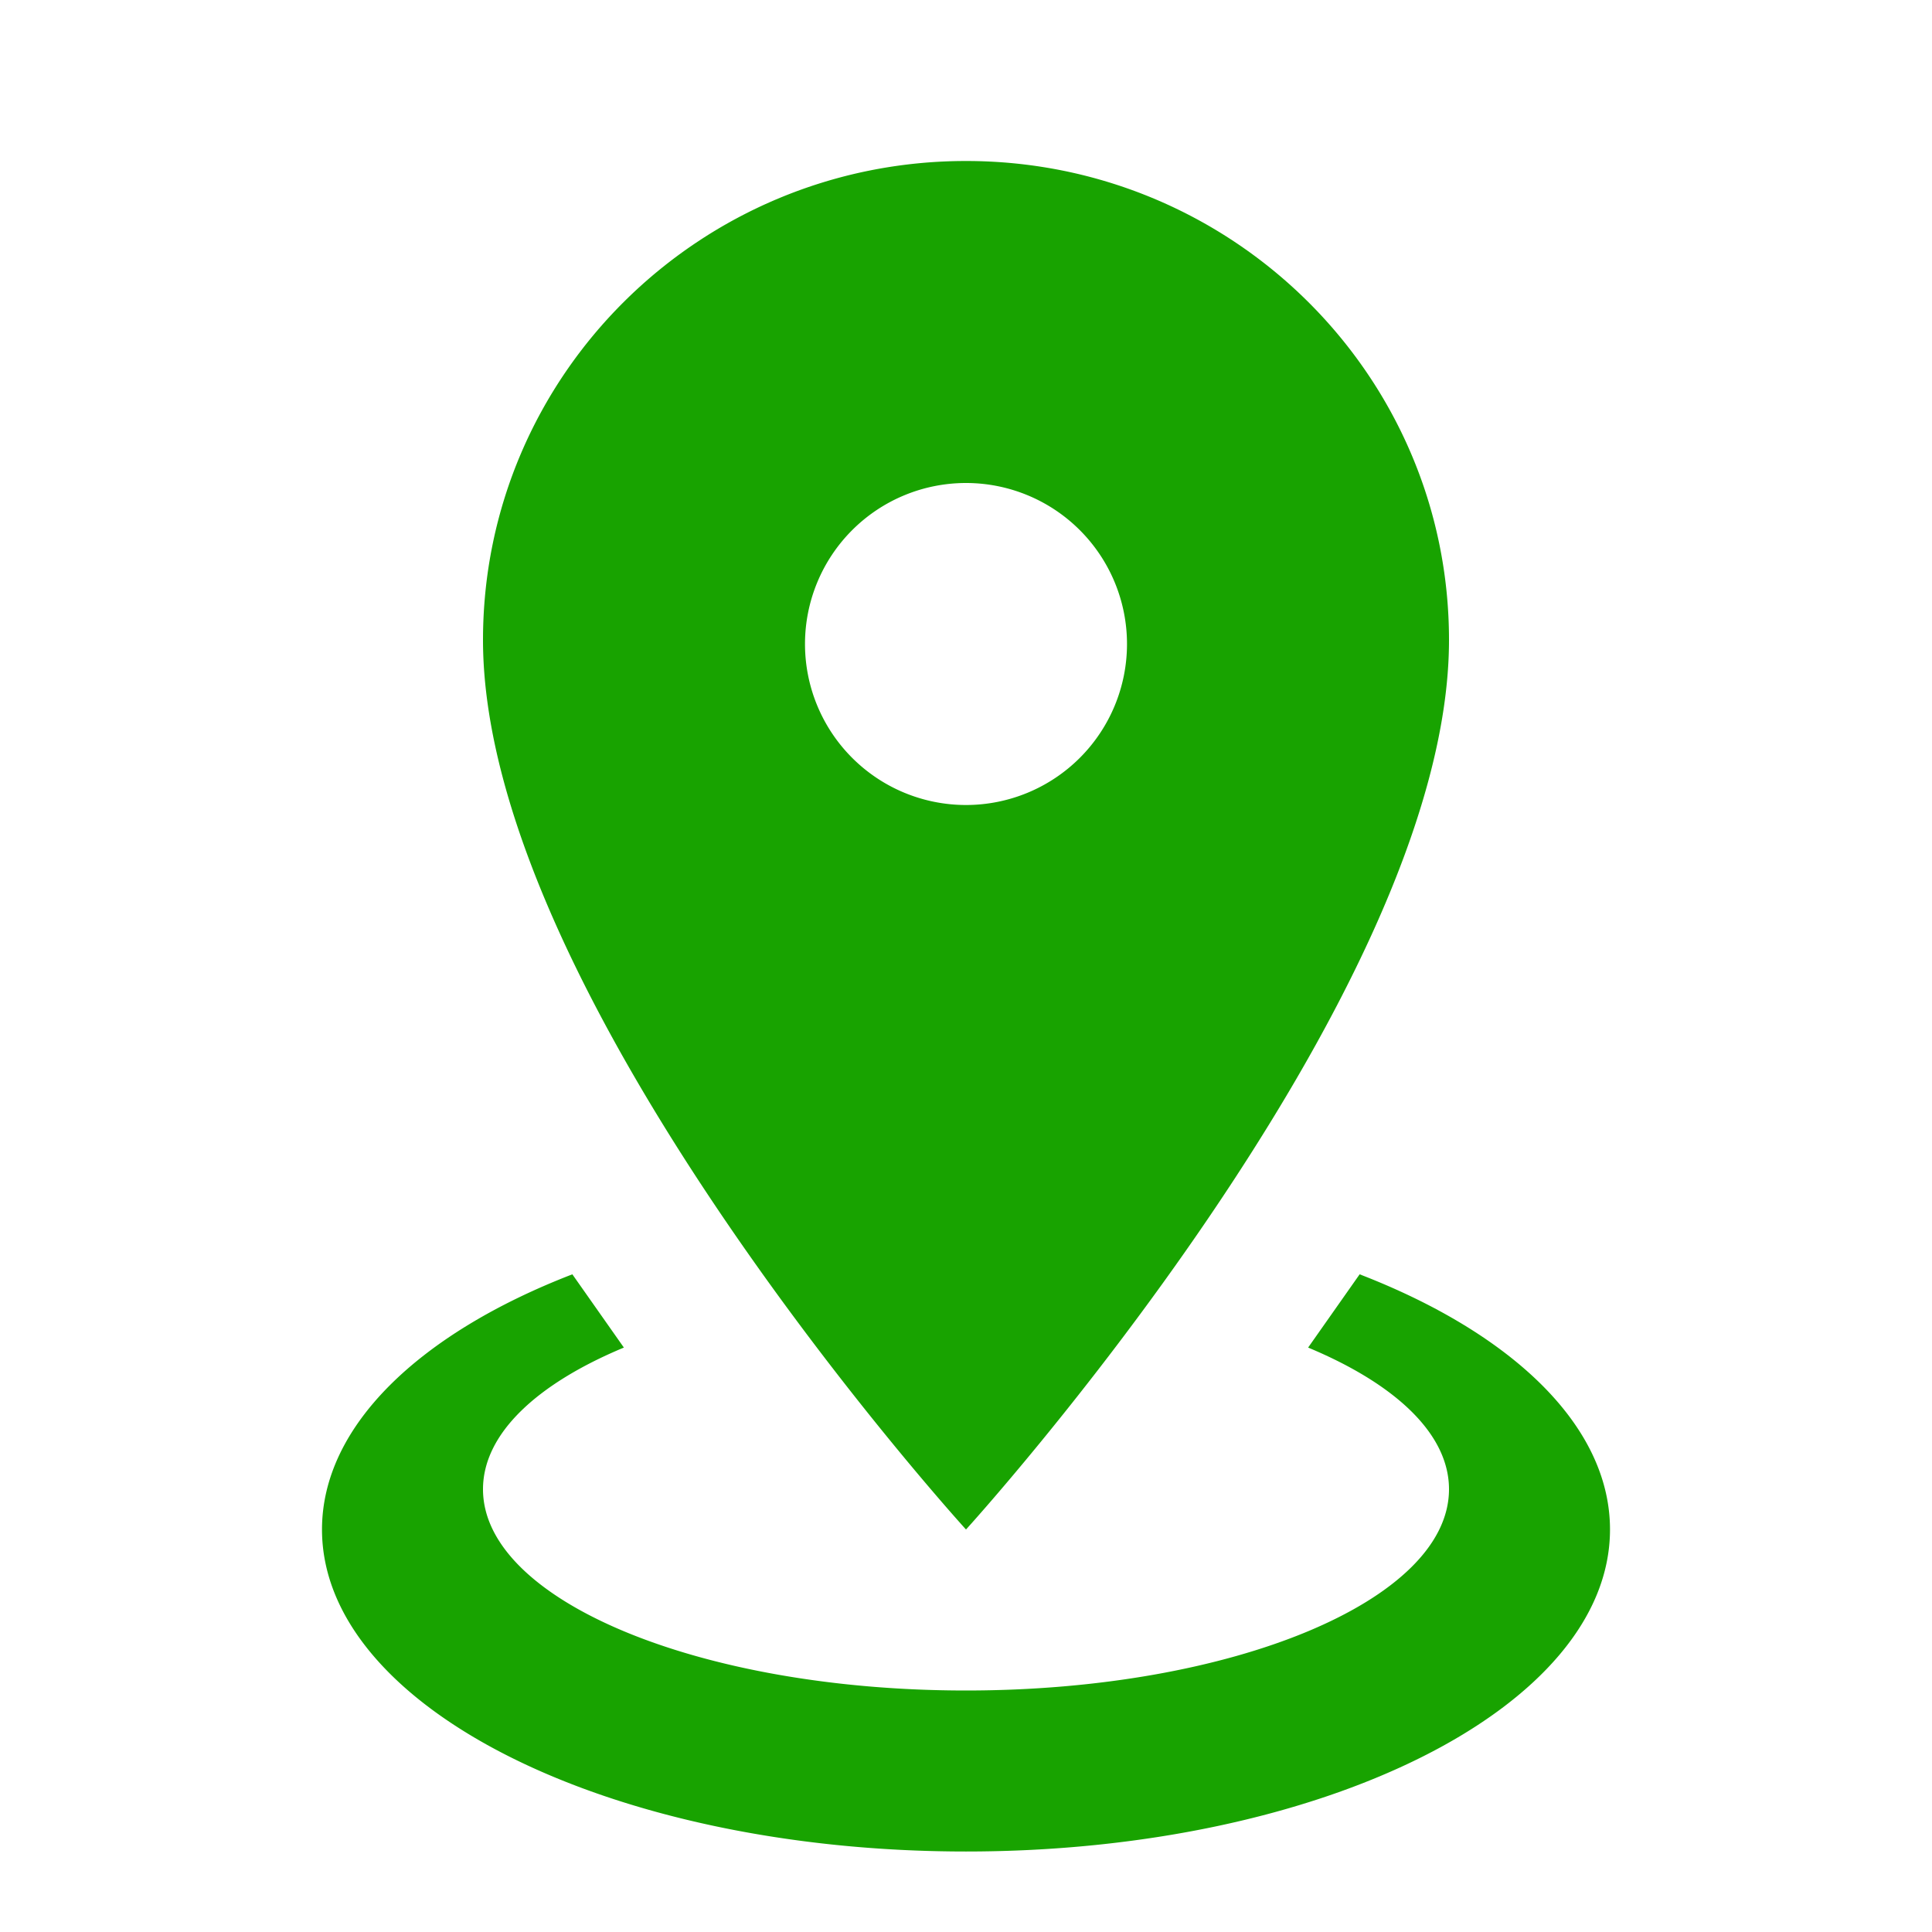<svg width="24" height="24" viewBox="0 0 24 24" xmlns="http://www.w3.org/2000/svg"><title>cover/national-recovery</title><g fill="none" fill-rule="evenodd"><path d="M0 0h24v24H0z"/><path d="M12 2c3.31 0 6 2.66 6 5.95C18 12.41 12 19 12 19S6 12.41 6 7.95C6 4.66 8.69 2 12 2m0 4a2 2 0 1 0 0 4 2 2 0 0 0 0-4m8 13c0 2.21-3.58 4-8 4s-8-1.79-8-4c0-1.29 1.22-2.44 3.11-3.17l.64.91C6.67 17.19 6 17.81 6 18.5c0 1.38 2.69 2.5 6 2.5s6-1.12 6-2.5c0-.69-.67-1.31-1.75-1.76l.64-.91C18.78 16.56 20 17.71 20 19z" fill="#18A300"/></g></svg>